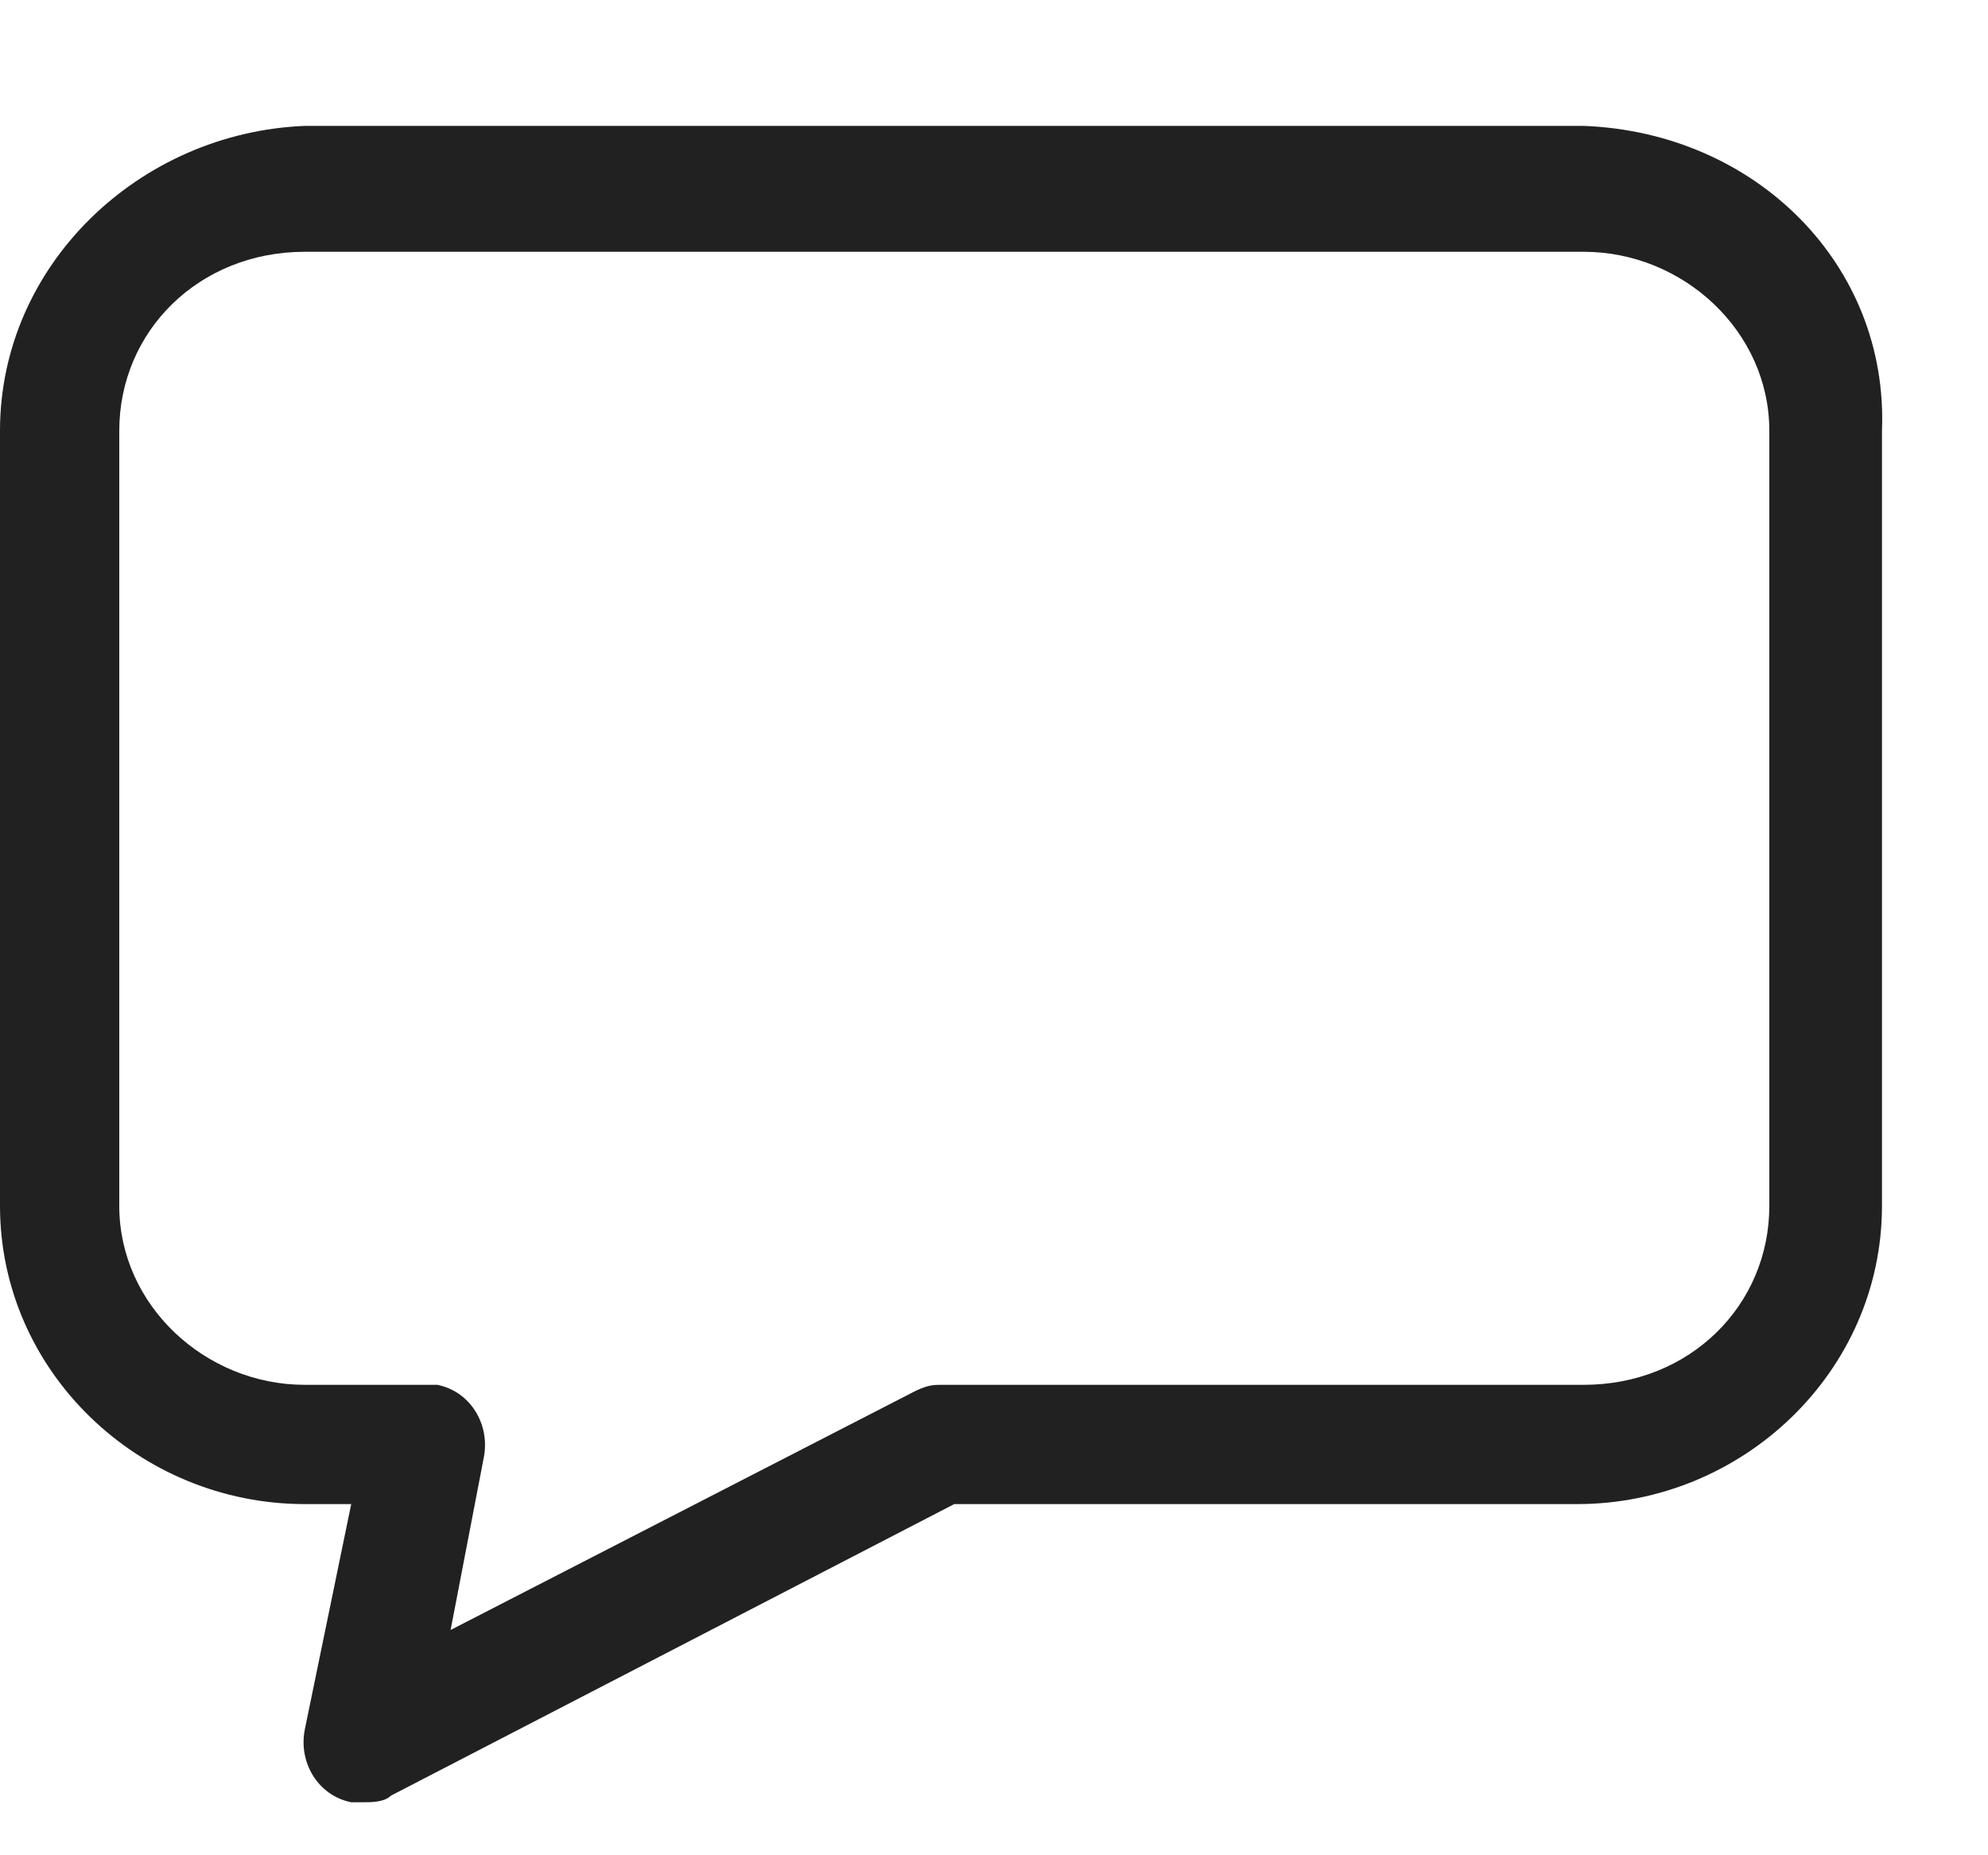 <?xml version="1.0" encoding="utf-8"?>
<!-- Generator: Adobe Illustrator 26.3.1, SVG Export Plug-In . SVG Version: 6.00 Build 0)  -->
<svg version="1.1" id="Layer_1" xmlns="http://www.w3.org/2000/svg" xmlns:xlink="http://www.w3.org/1999/xlink" x="0px" y="0px"
	 viewBox="0 0 30 28" style="enable-background:new 0 0 30 28;" xml:space="preserve">
<style type="text/css">
	.st0{fill-rule:evenodd;clip-rule:evenodd;fill:#212121;}
</style>
<g id="SNL-newsfeed-default-desktop" transform="translate(-1190, -2385)">
	<g id="card_x2F_discover_x2F_feature-copy-2" transform="translate(1156, 2356)">
		<g id="Group-2" transform="translate(0, 4)">
			<g id="Group" transform="translate(31, 21)">
				<g id="Featured_x2F_Two-Tone_x2F_comments" transform="translate(3, 4.5)">
					<path id="Fill-1" class="st0" d="M13.8,20.5l-7,3.6l0.5-2.6c0.1-0.5-0.2-1-0.7-1.1c-0.1,0-0.1,0-0.2,0H4.6
						c-1.5,0-2.8-1.2-2.8-2.7v0V6c0-1.5,1.2-2.7,2.8-2.7h19.3c1.5,0,2.8,1.2,2.8,2.7v11.7c0,1.5-1.2,2.7-2.8,2.7h-9.7
						C14.1,20.4,14,20.4,13.8,20.5 M23.9,1.4H4.6C2.1,1.5,0,3.5,0,6v11.7c0,2.5,2.1,4.5,4.6,4.5h0.7l-0.7,3.4
						c-0.1,0.5,0.2,1,0.7,1.1c0.1,0,0.1,0,0.2,0c0.1,0,0.3,0,0.4-0.1l8.5-4.4h9.4c2.5,0,4.6-2,4.6-4.5V6C28.5,3.5,26.5,1.5,23.9,1.4
						"/>
				</g>
			</g>
		</g>
	</g>
</g>
</svg>
